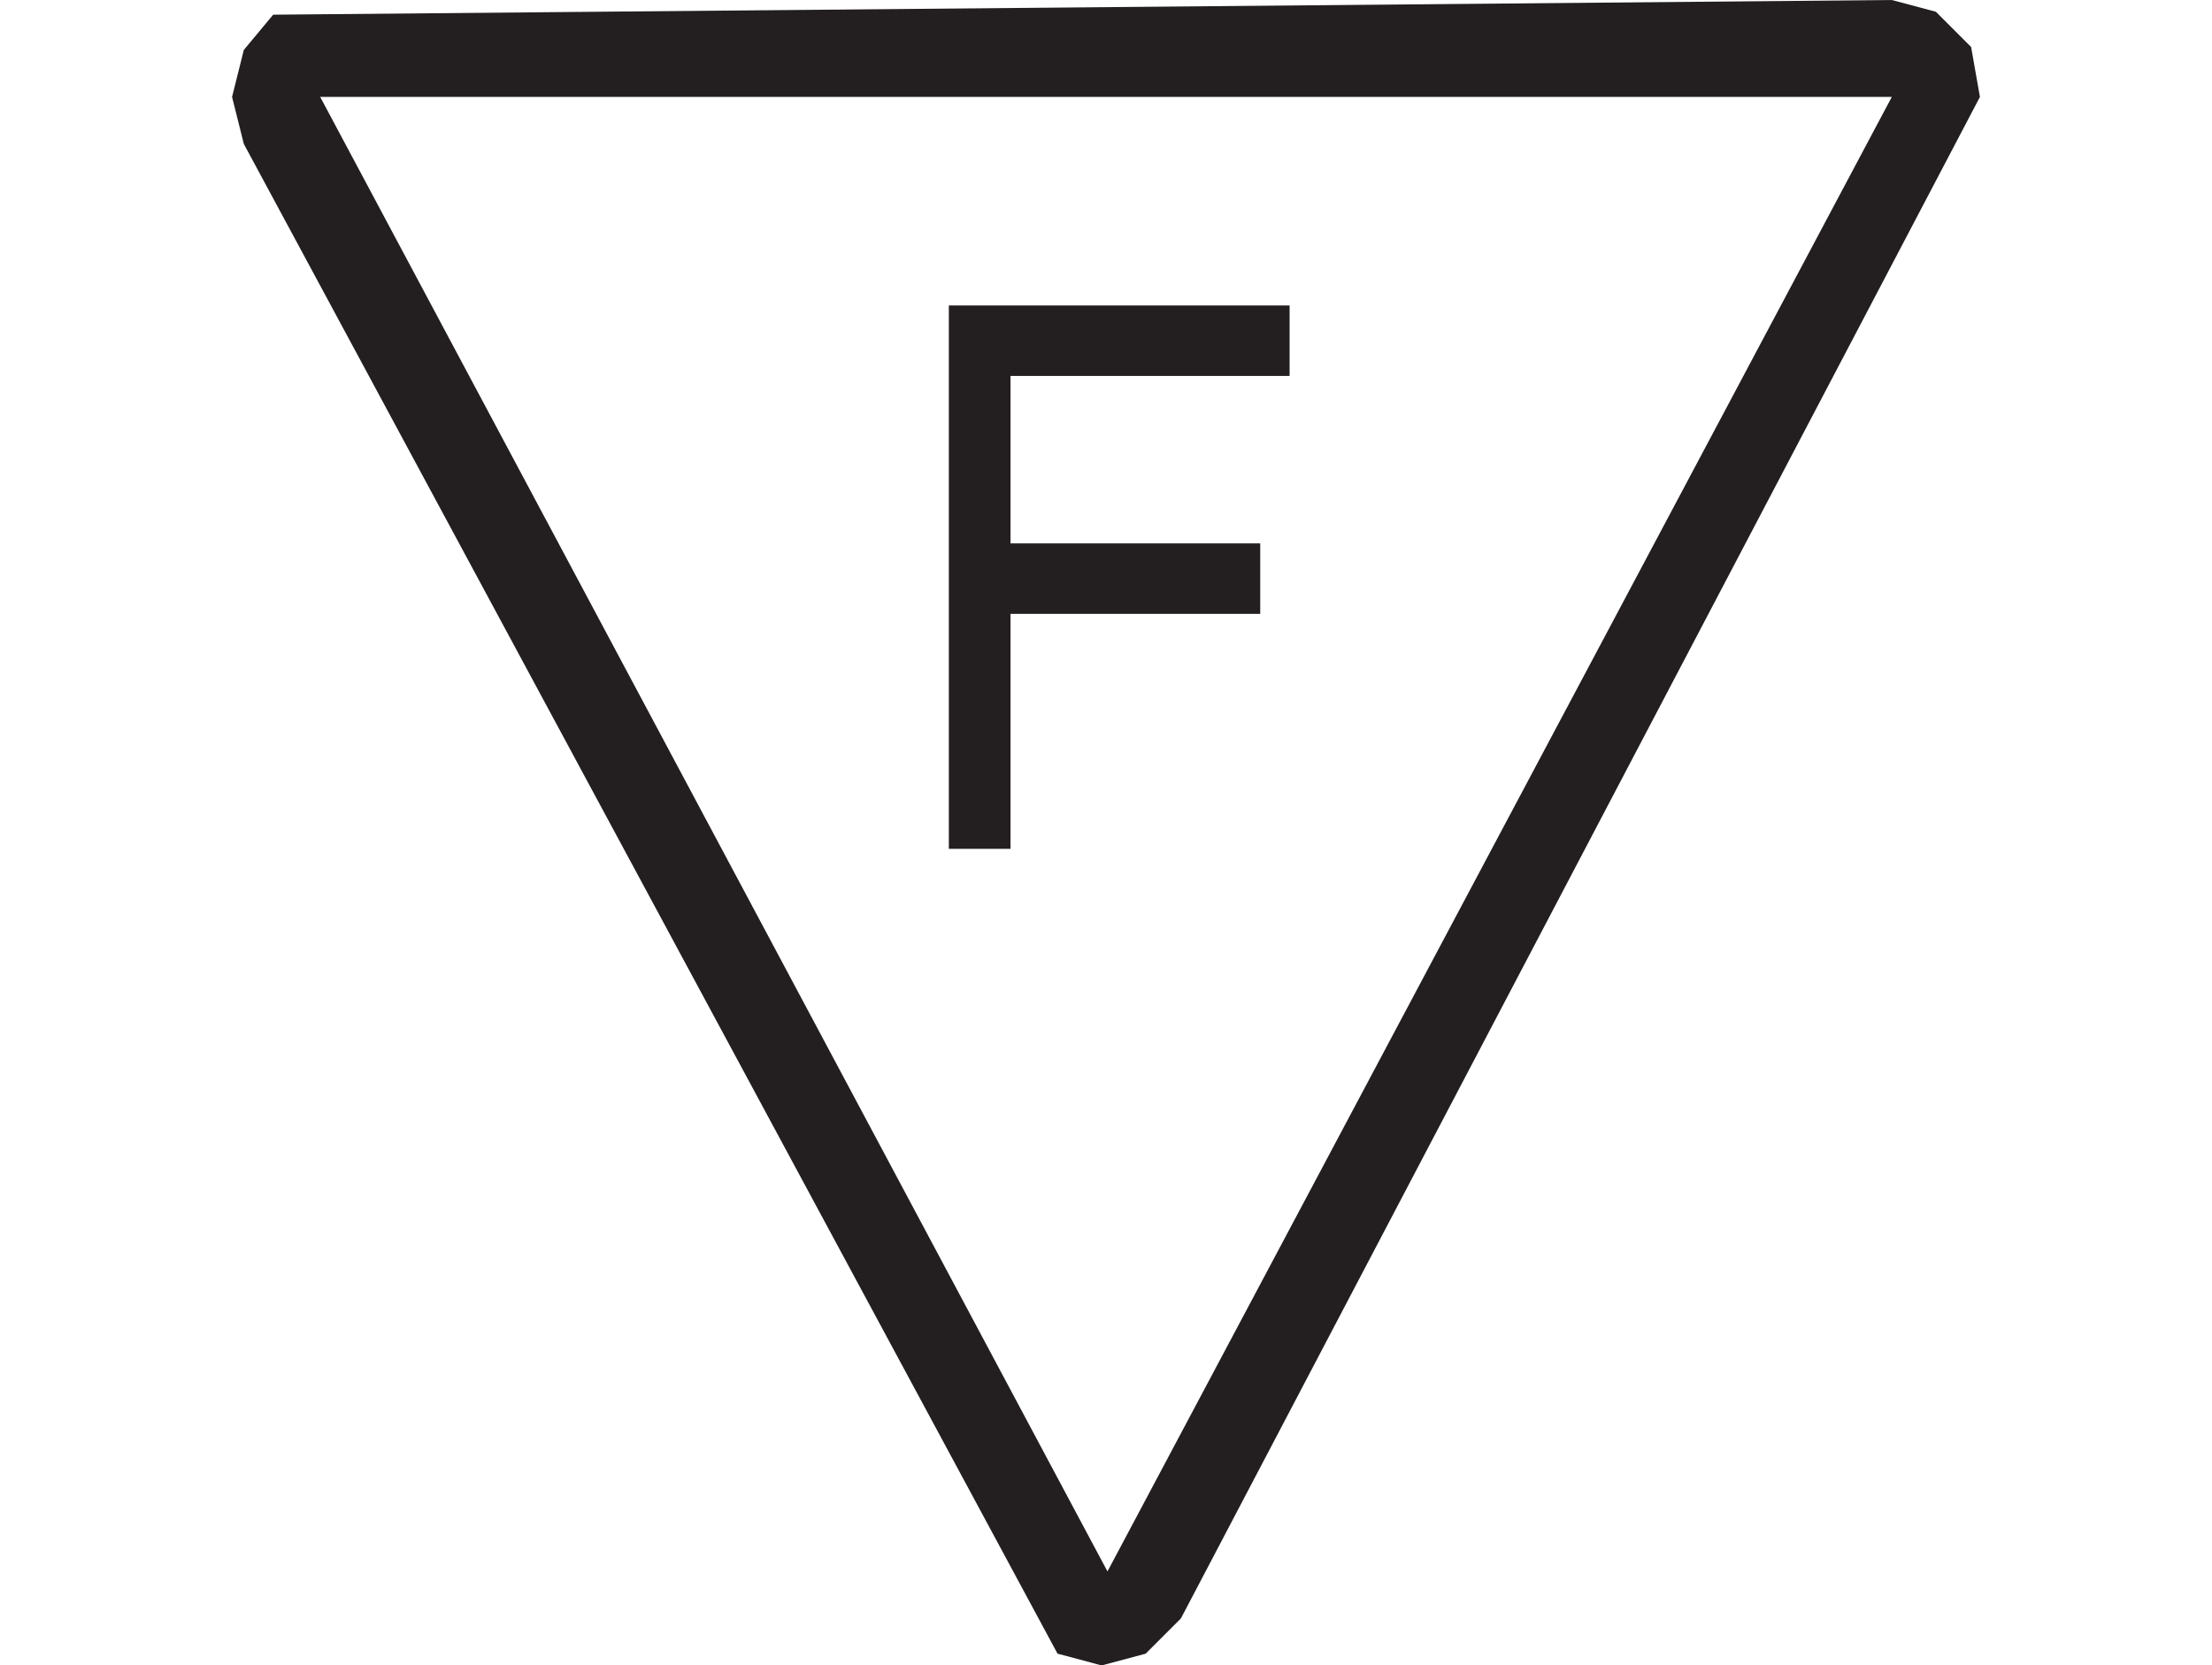 <?xml version="1.0" encoding="utf-8"?>
<!-- Generator: Adobe Illustrator 22.1.0, SVG Export Plug-In . SVG Version: 6.00 Build 0)  -->
<svg version="1.1" id="Layer_1" xmlns="http://www.w3.org/2000/svg" xmlns:xlink="http://www.w3.org/1999/xlink" x="0px" y="0px"
	 viewBox="0 0 75.3 56.7" style="enable-background:new 0 0 75.3 56.7;" xml:space="preserve">
<style type="text/css">
	.st0{fill:#231F20;}
</style>
<g>
	<path class="st0" d="M67.4,3.3L40.2,55.1L39,56.3l-1.5,0.4L36,56.3L8.3,4.9L7.9,3.3l0.4-1.6l1-1.2L64.4,0l1.5,0.4l1.2,1.2L67.4,3.3
		z M64.4,3.3H10.9l26.8,50.2L64.4,3.3z M32.3,28.9V10.4h11.6v2.4h-9.5v5.7h8.5v2.4h-8.5v8H32.3z"/>
</g>
</svg>
